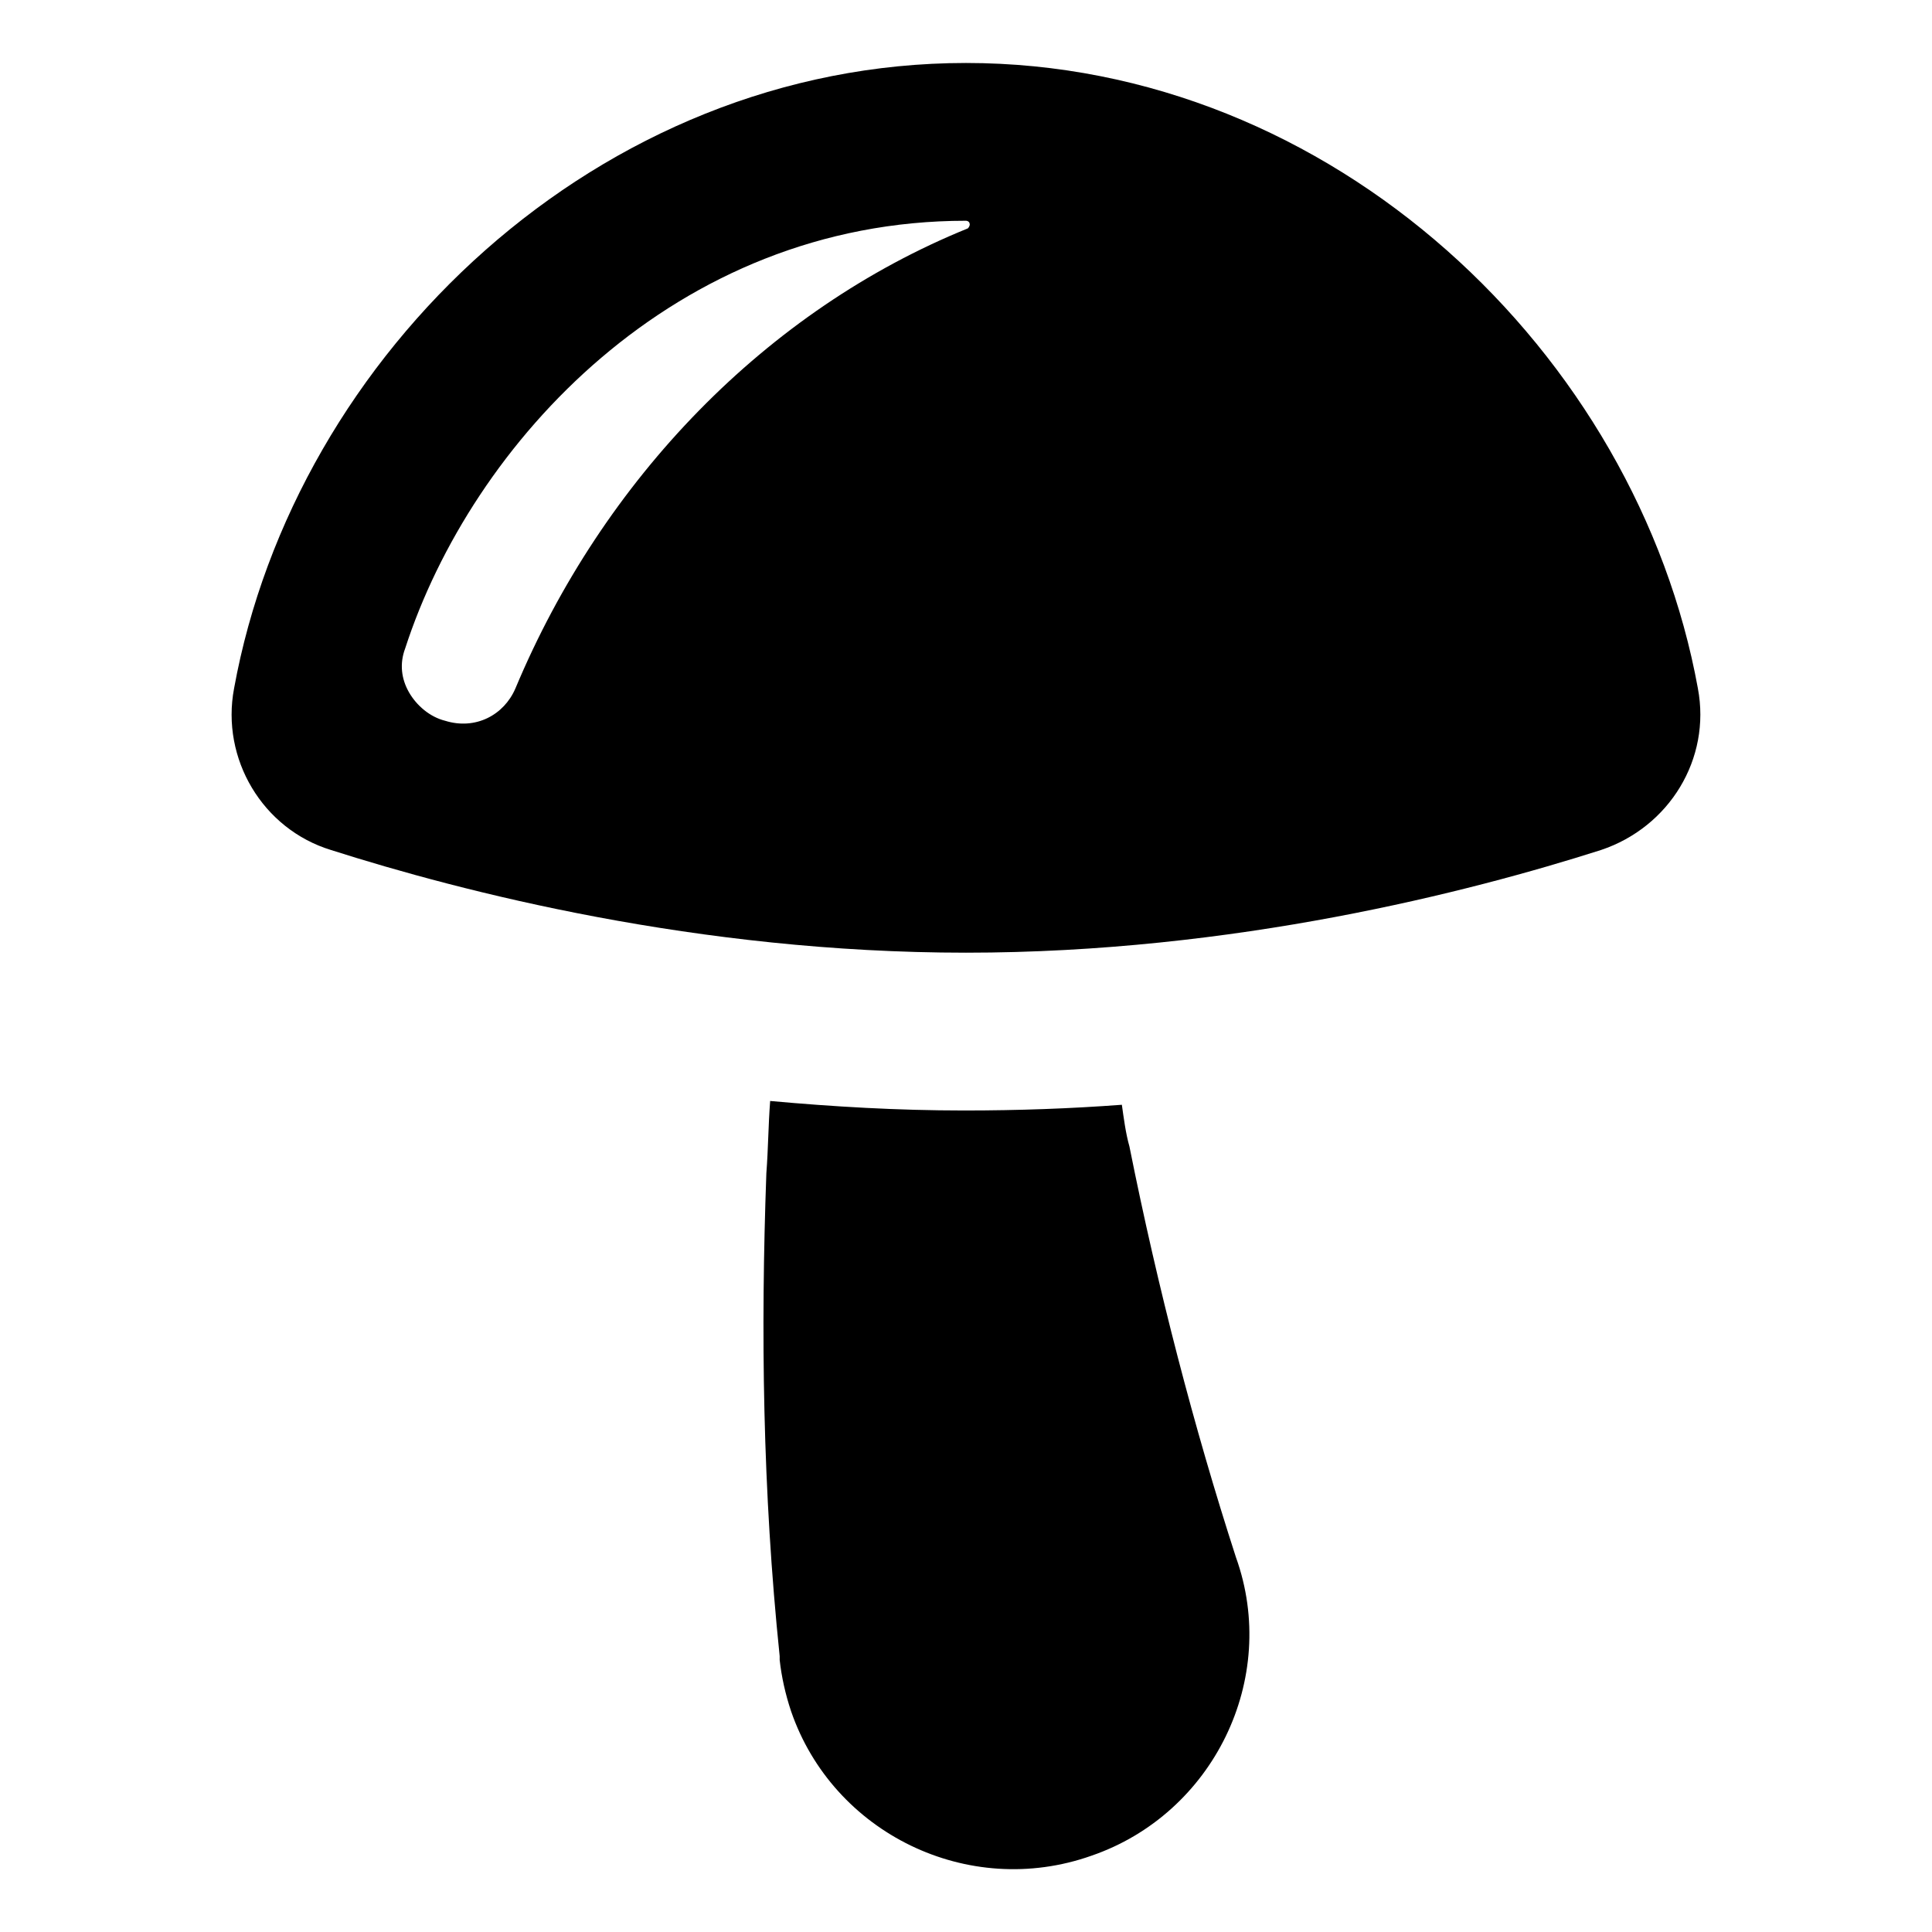 <?xml version="1.0" encoding="UTF-8"?>
<!-- Uploaded to: ICON Repo, www.iconrepo.com, Generator: ICON Repo Mixer Tools -->
<svg fill="#000000" width="800px" height="800px" version="1.1" viewBox="144 144 512 512" xmlns="http://www.w3.org/2000/svg">
 <g>
  <path d="m443.32 447.86c-1.008-3.527-1.512-7.559-2.016-11.082-13.602 1.008-27.207 1.512-41.816 1.512-17.633 0-34.762-1.008-51.387-2.519-0.504 6.551-0.504 12.594-1.008 19.145-1.512 41.816-1.008 84.137 3.527 127.97v1.008c0.504 4.535 1.512 9.07 3.023 13.602 11.082 32.242 46.855 49.879 79.602 38.289 32.242-11.082 49.879-46.855 38.289-79.098-11.082-34.258-20.656-71.039-28.215-108.82z"/>
  <path d="m593.96 326.44c-16.121-88.668-96.73-165.75-193.96-165.75-97.238 0-177.85 77.086-193.97 165.75-3.527 18.641 7.559 37.281 25.695 42.824 34.762 11.082 97.234 27.207 168.27 27.207s133.51-16.121 168.27-27.207c18.133-6.047 29.219-24.184 25.691-42.824zm-193.46-121.92c-53.402 21.664-96.73 66.504-119.91 121.92-3.023 7.055-10.578 11.082-18.641 8.566-4.031-1.008-7.559-4.031-9.574-7.559-2.016-3.527-2.519-7.559-1.008-11.586 17.633-54.414 71.539-113.36 148.62-113.36 0 0 1.008 0 1.008 1.008 0 0 0 0.504-0.504 1.008z"/>
 </g>
</svg>